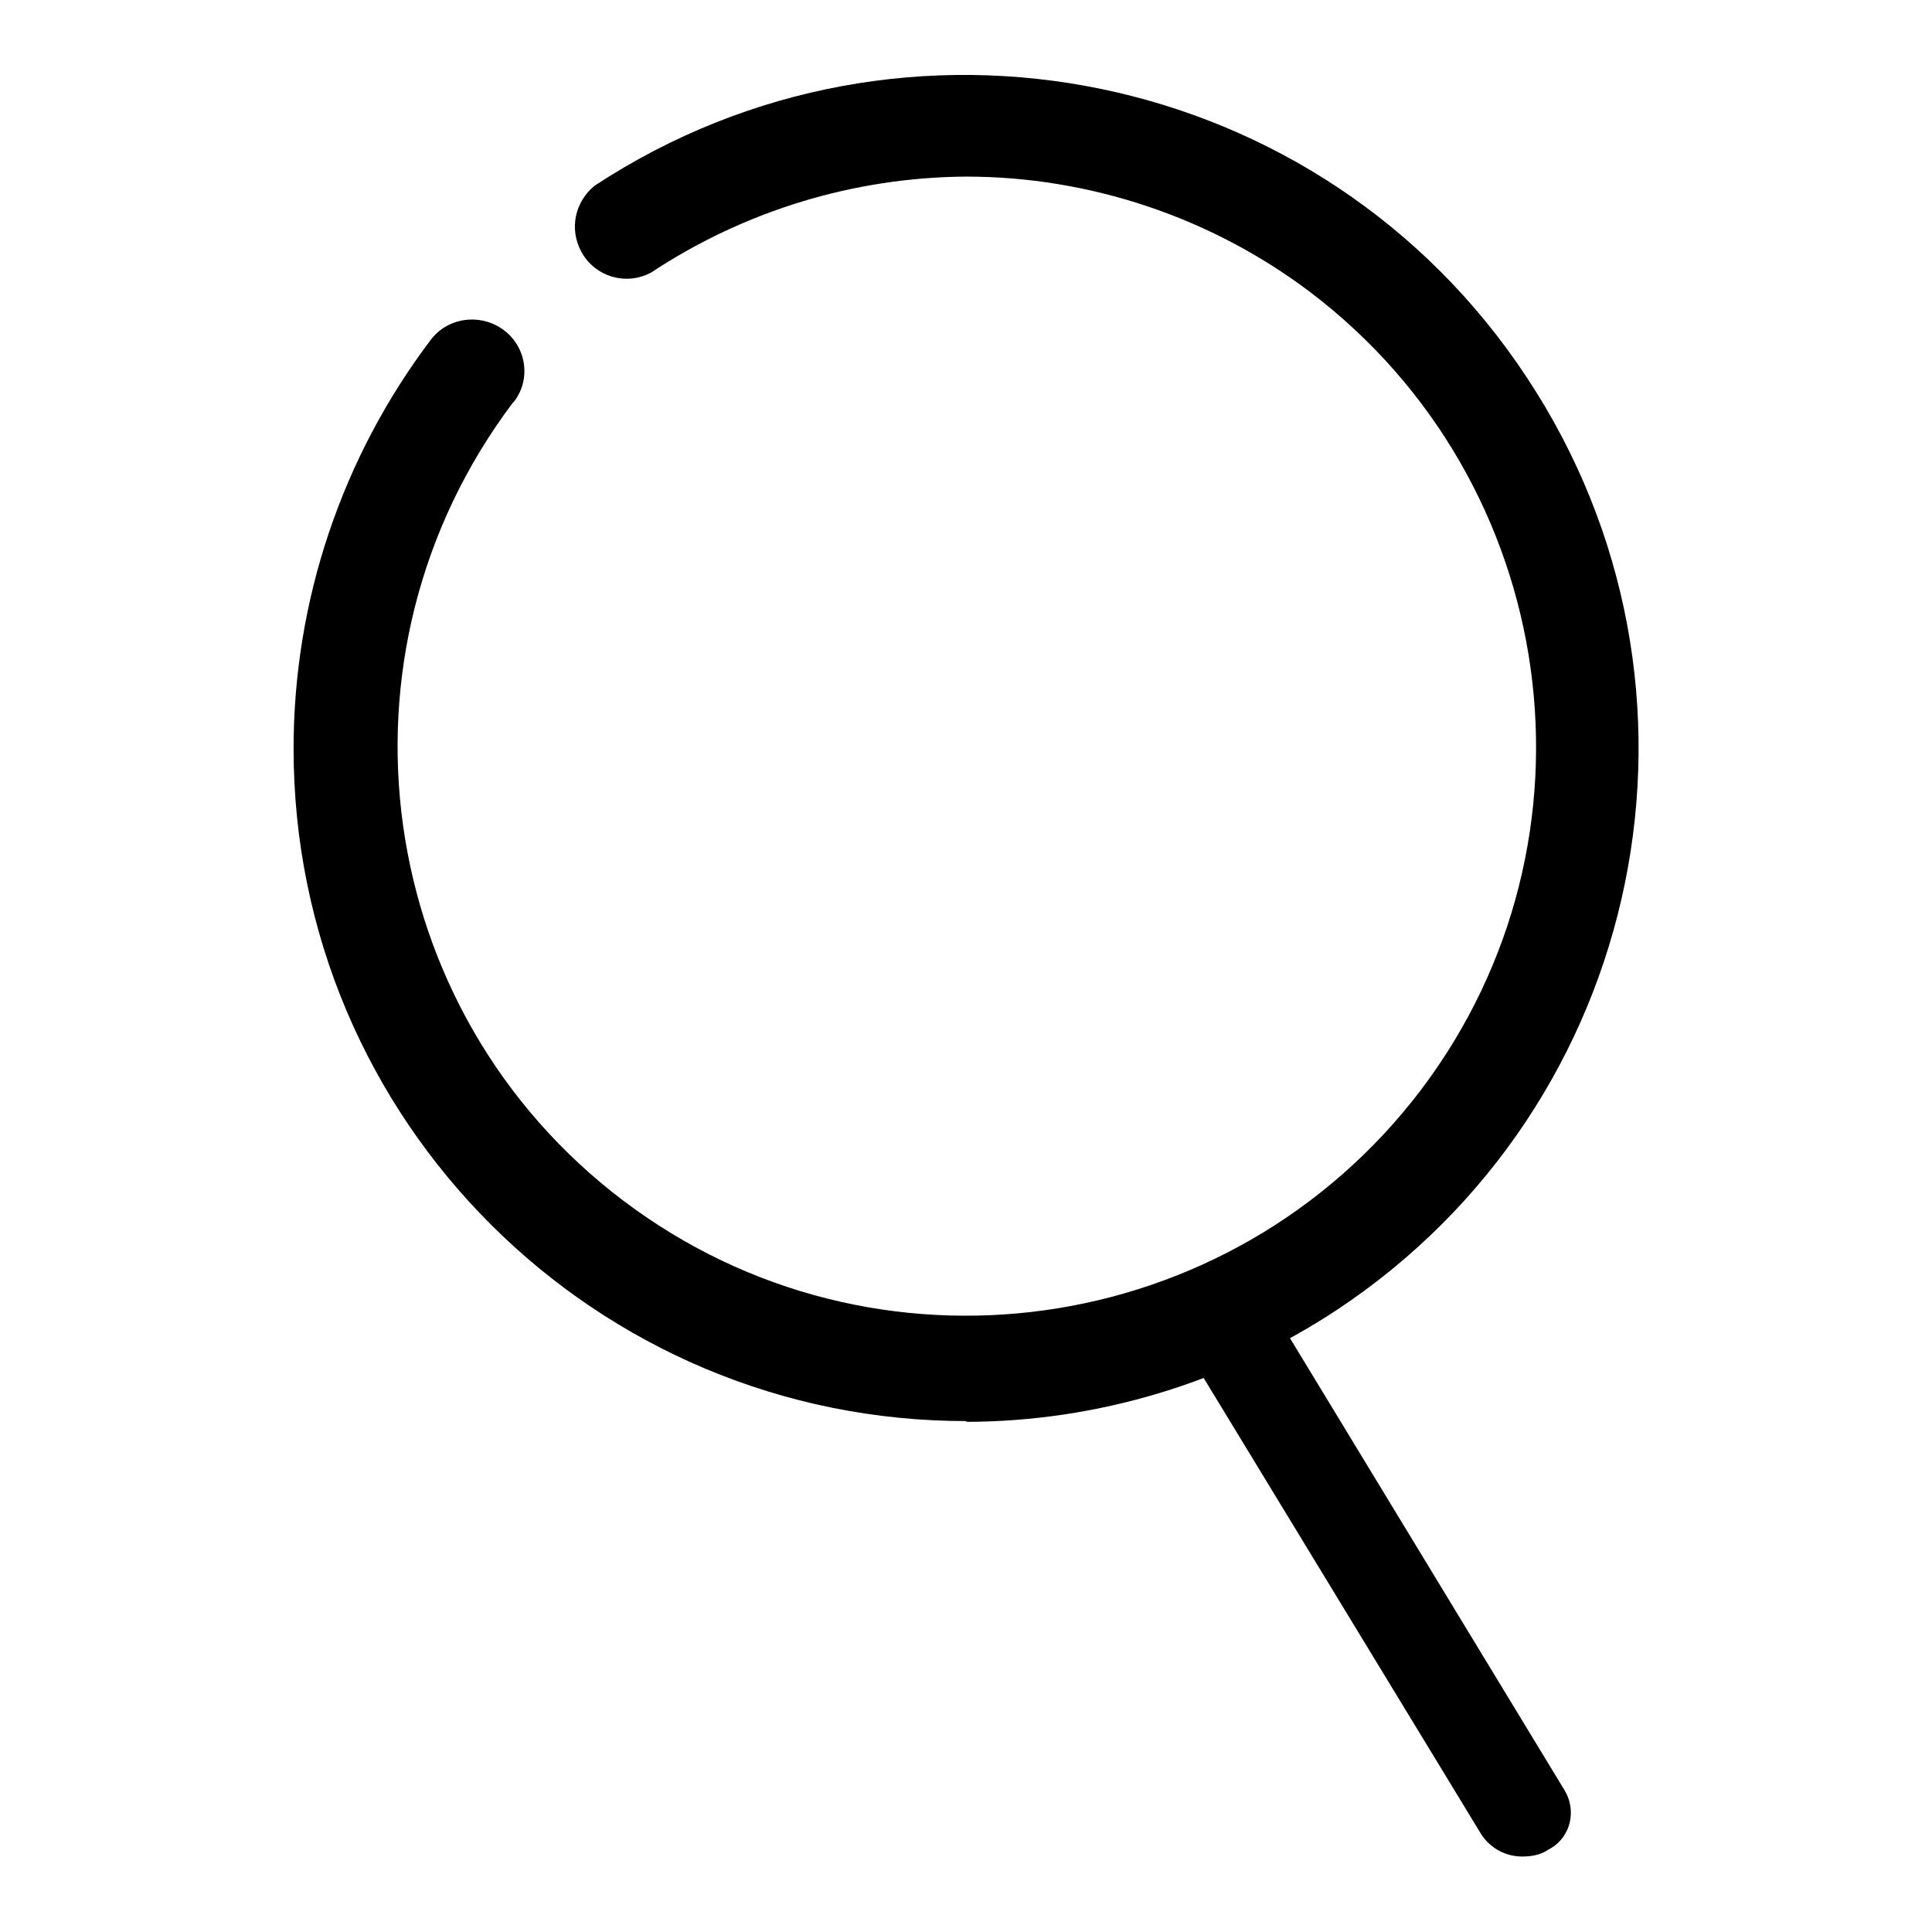 <?xml version="1.0" encoding="utf-8"?>
<!-- Svg Vector Icons : http://www.onlinewebfonts.com/icon -->
<!DOCTYPE svg PUBLIC "-//W3C//DTD SVG 1.1//EN" "http://www.w3.org/Graphics/SVG/1.1/DTD/svg11.dtd">
<svg version="1.1" xmlns="http://www.w3.org/2000/svg" xmlns:xlink="http://www.w3.org/1999/xlink" x="0px" y="0px" viewBox="0 0 256 256" enable-background="new 0 0 256 256" xml:space="preserve">
<g> <path fill="#000000" d="M201.7,246c-2.2,0-4.2-1.1-5.4-2.9l-38.2-62.8c-1.6-2.9-0.6-6.5,2.3-8.2c0,0,0,0,0,0c3-1.6,6.8-0.7,8.7,2.2 l38.2,62.9c1.6,2.6,0.9,6.1-1.8,7.7c-0.2,0.1-0.4,0.2-0.5,0.3C204,245.8,202.9,246,201.7,246z"/> <path fill="#000000" d="M128.2,188.3c-49.3,0.1-89.3-39.8-89.3-89.1c0-19.6,6.4-38.6,18.2-54.2c2.3-3,6.6-3.5,9.6-1.3 c3,2.2,3.7,6.4,1.5,9.4c-0.1,0.1-0.1,0.2-0.2,0.2C42.8,86.7,49.4,134,82.6,159.1c33.2,25.1,80.5,18.5,105.7-14.7 c25.1-33.2,18.5-80.5-14.7-105.7c-13.1-9.9-29.2-15.3-45.6-15.3c-14.8,0.1-29.3,4.5-41.7,12.7c-3.3,1.8-7.5,0.6-9.3-2.8 c-1.6-3-0.8-6.6,1.8-8.7C119.9-2.4,175.2,8.9,202.3,50c27.2,41.1,15.9,96.4-25.2,123.6c-14.6,9.6-31.7,14.8-49.2,14.8L128.2,188.3z "/></g>
</svg>